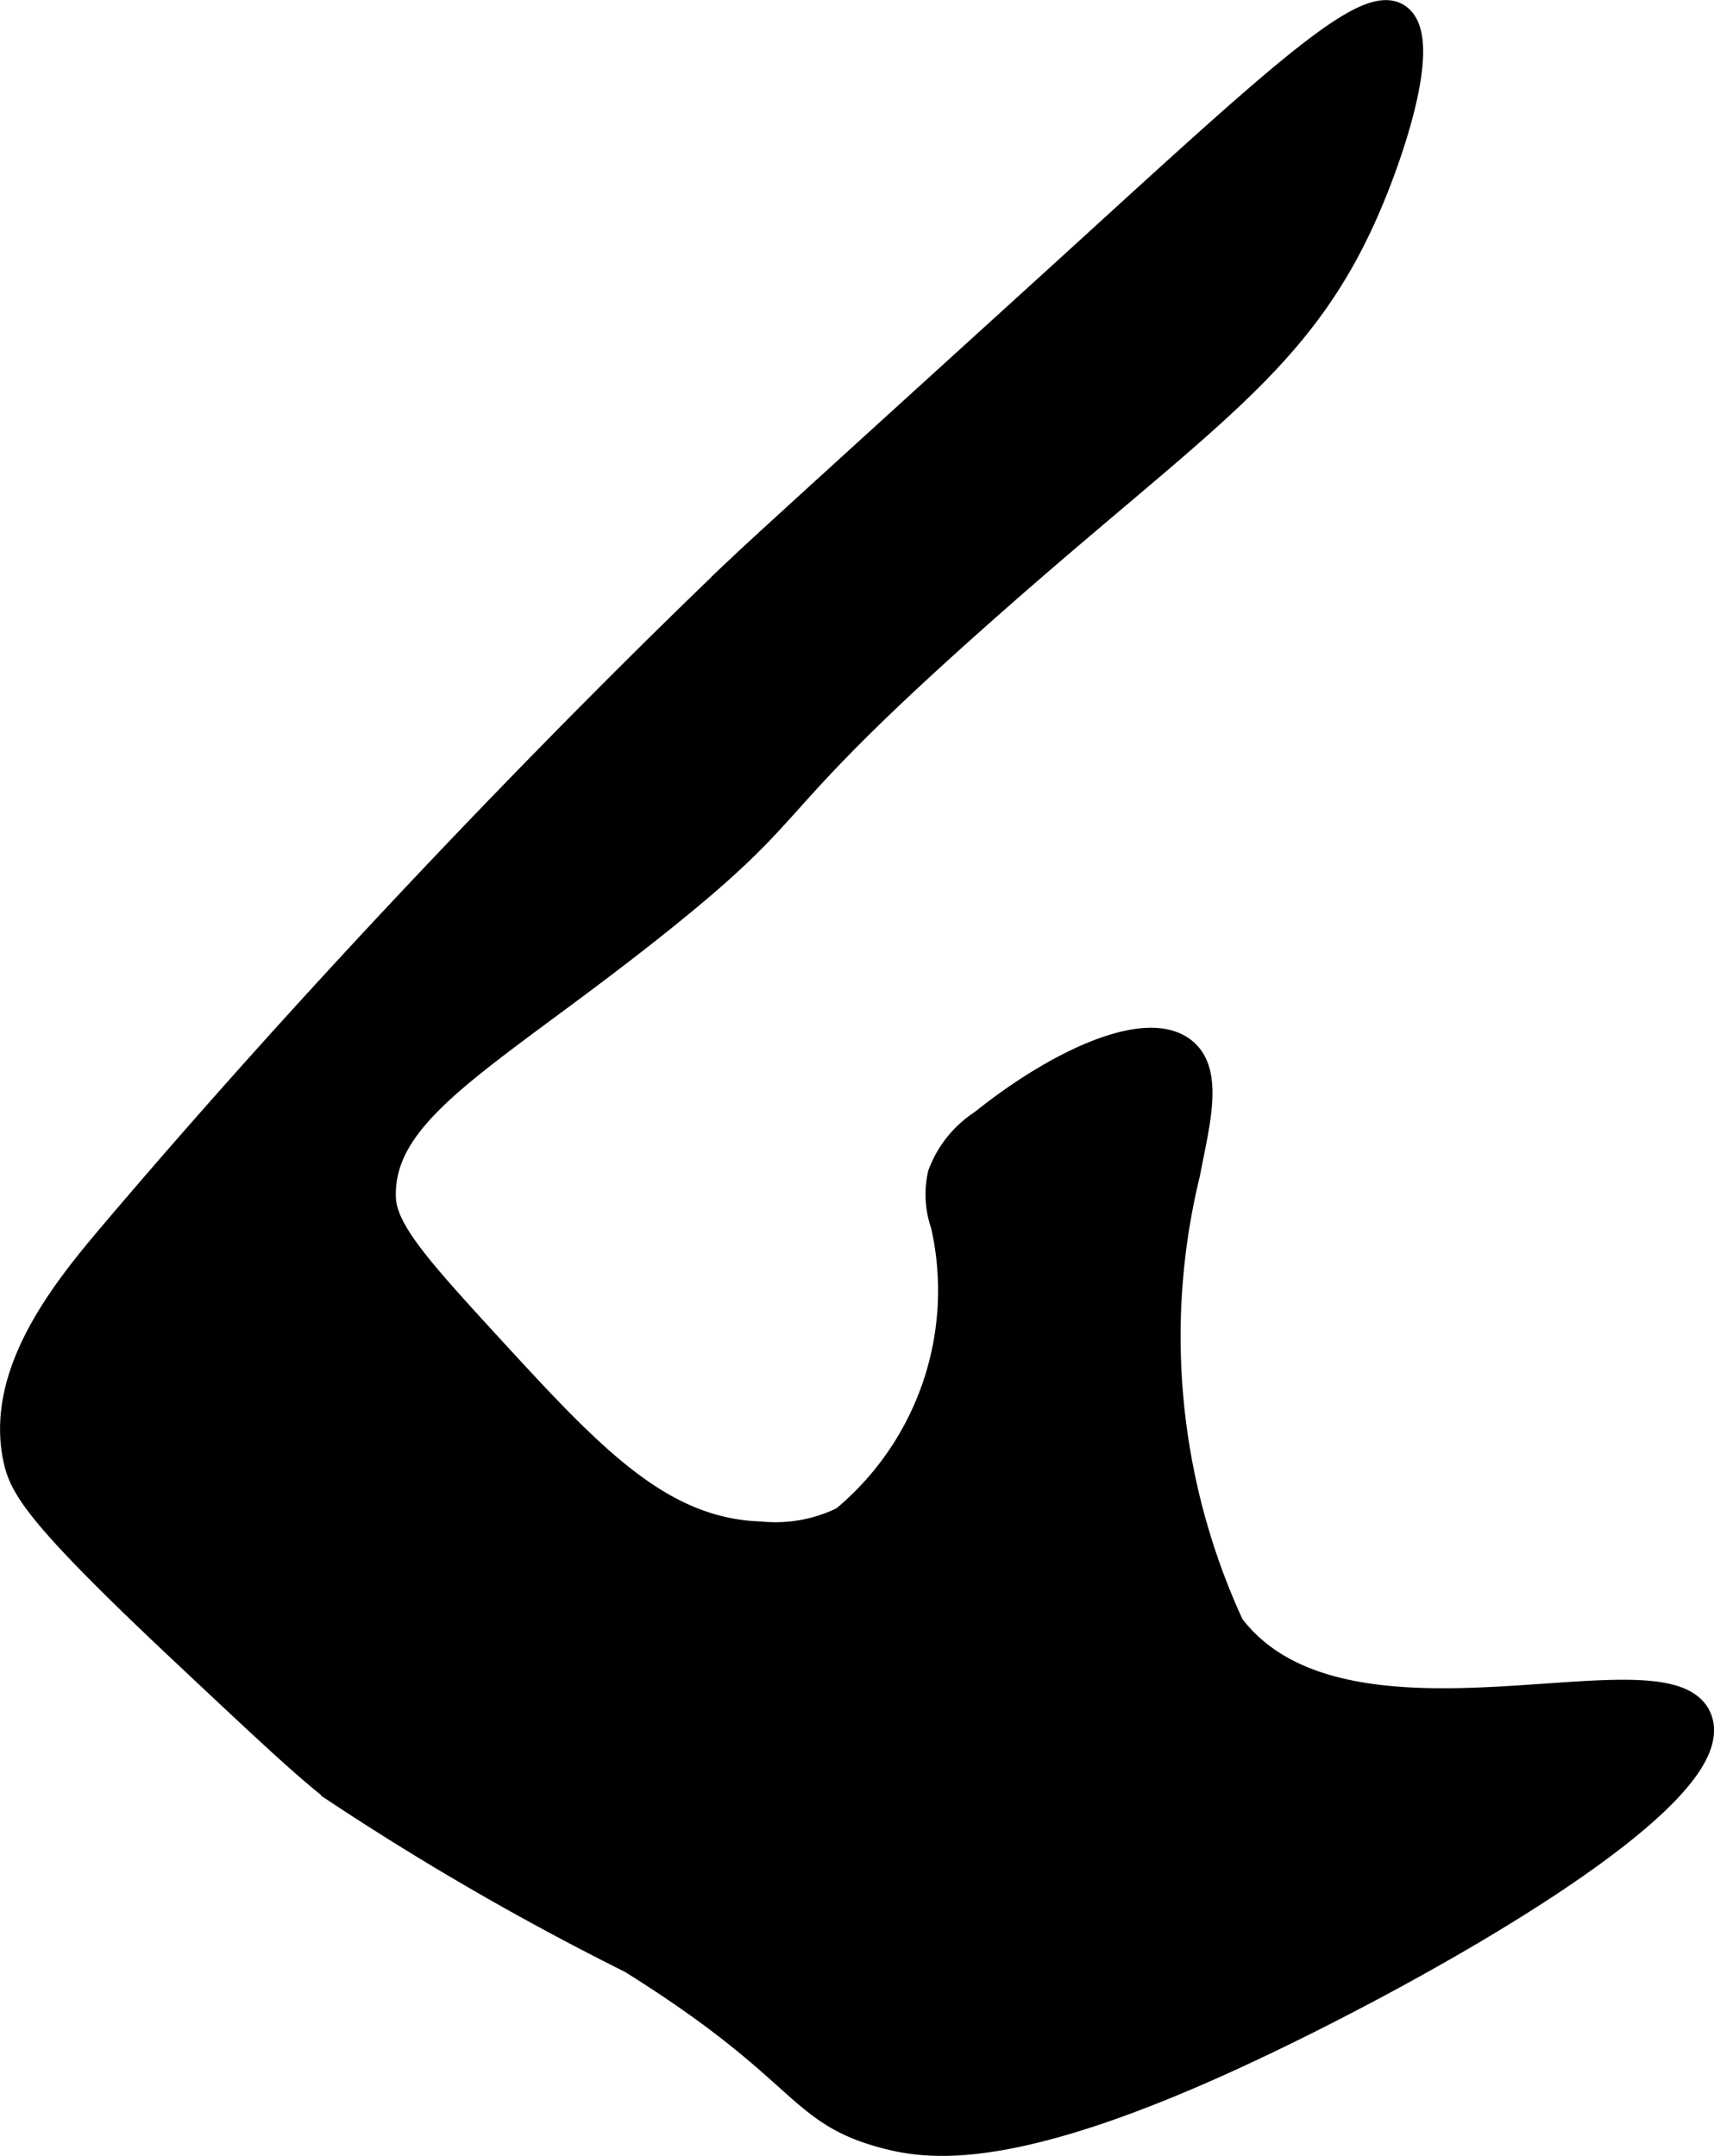 <svg xmlns="http://www.w3.org/2000/svg" width="3.39mm" height="4.263mm" viewBox="0 0 9.611 12.085">
  <defs>
    <style>
      .a {
        stroke: #000;
        stroke-miterlimit: 10;
        stroke-width: 0.15px;
      }
    </style>
  </defs>
  <path class="a" d="M7.837.094C7.664-.023,7.2.403,6.093,1.413c-.49.447-1.726,1.567-1.915,1.745C4.178,3.158,2.44,4.791.646,6.902c-.272.32-.658.787-.553,1.277.034.157.117.311.945,1.088.448.421.672.631.837.759a15.583,15.583,0,0,0,1.665.962c.99.617.923.85,1.426.982.247.065.713.127,1.962-.449.959-.442,2.76-1.436,2.598-1.881-.159-.439-1.984.321-2.624-.525a3.87,3.87,0,0,1-.247-2.539c.051-.269.131-.554-.012-.679-.205-.178-.713.06-1.133.397a.59.59,0,0,0-.233.29.512.512,0,0,0,.017.282A1.668,1.668,0,0,1,4.731,8.519a.864.864,0,0,1-.468.085c-.557-.019-.94-.424-1.489-1.021-.414-.451-.621-.676-.629-.866-.02-.509.616-.805,1.561-1.563.832-.667.518-.582,1.739-1.67C6.714,2.352,7.28,2.057,7.667,1.158,7.816.812,8.01.21,7.837.094Z"/>
</svg>
